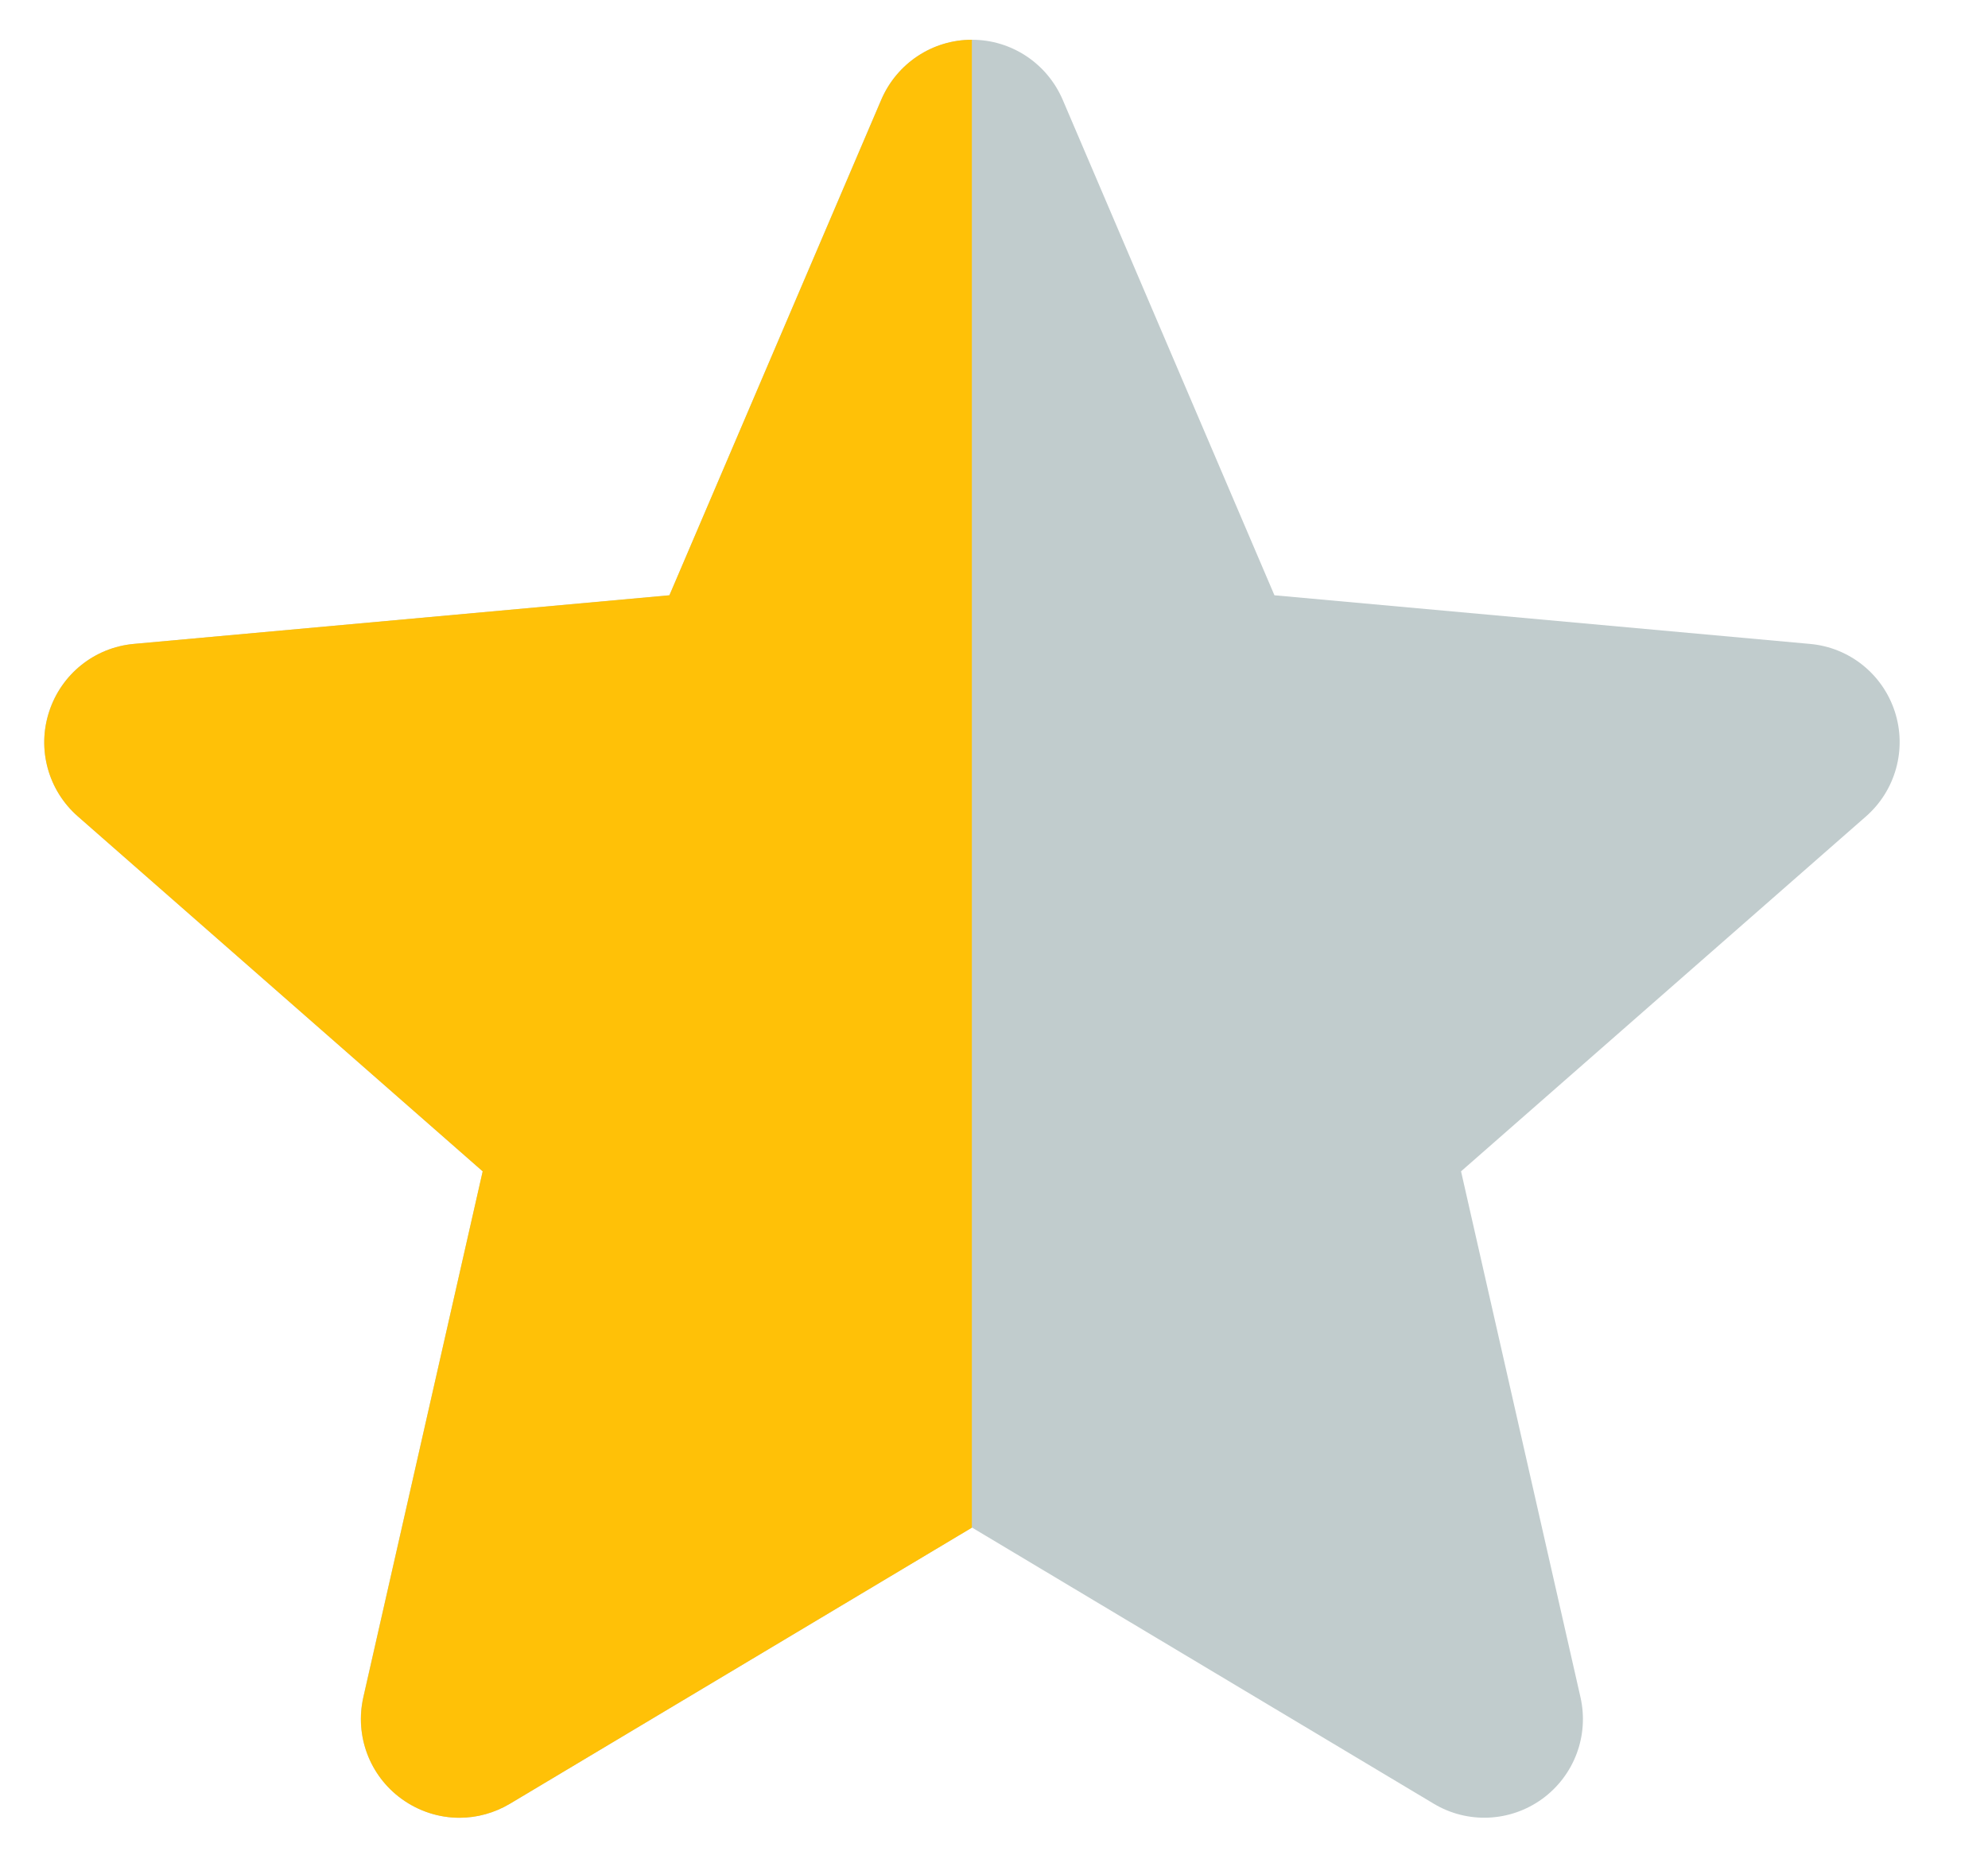 <svg width="15" height="14" viewBox="0 0 15 14" fill="none" xmlns="http://www.w3.org/2000/svg">
<g clip-path="url(#clip0_4830_533)">
<path d="M14.297 5.37C14.205 5.087 13.954 4.885 13.656 4.859L9.616 4.492L8.018 0.752C7.9 0.478 7.632 0.3 7.334 0.3C7.035 0.3 6.767 0.478 6.649 0.752L5.051 4.492L1.01 4.859C0.713 4.886 0.462 5.087 0.37 5.37C0.278 5.654 0.363 5.965 0.588 6.161L3.642 8.839L2.741 12.807C2.675 13.098 2.789 13.4 3.031 13.575C3.161 13.669 3.313 13.717 3.467 13.717C3.599 13.717 3.73 13.681 3.848 13.611L7.334 11.527L10.818 13.611C11.073 13.764 11.394 13.75 11.636 13.575C11.878 13.399 11.991 13.098 11.925 12.807L11.024 8.839L14.079 6.161C14.303 5.965 14.389 5.654 14.297 5.37Z" fill="#C1CCCD"/>
<path d="M7.333 11.528L3.848 13.611C3.73 13.681 3.599 13.717 3.467 13.717C3.314 13.717 3.161 13.669 3.031 13.575C2.789 13.4 2.676 13.099 2.742 12.807L3.642 8.839L0.588 6.161C0.364 5.965 0.278 5.654 0.371 5.371C0.463 5.087 0.713 4.886 1.01 4.859L5.051 4.492L6.65 0.752C6.768 0.478 7.035 0.3 7.333 0.3V11.528Z" fill="#FFC107"/>
</g>
<defs>
<clipPath id="clip0_4830_533">
<rect width="14" height="14" fill="white" transform="translate(0.333)"/>
</clipPath>
</defs>
</svg>
